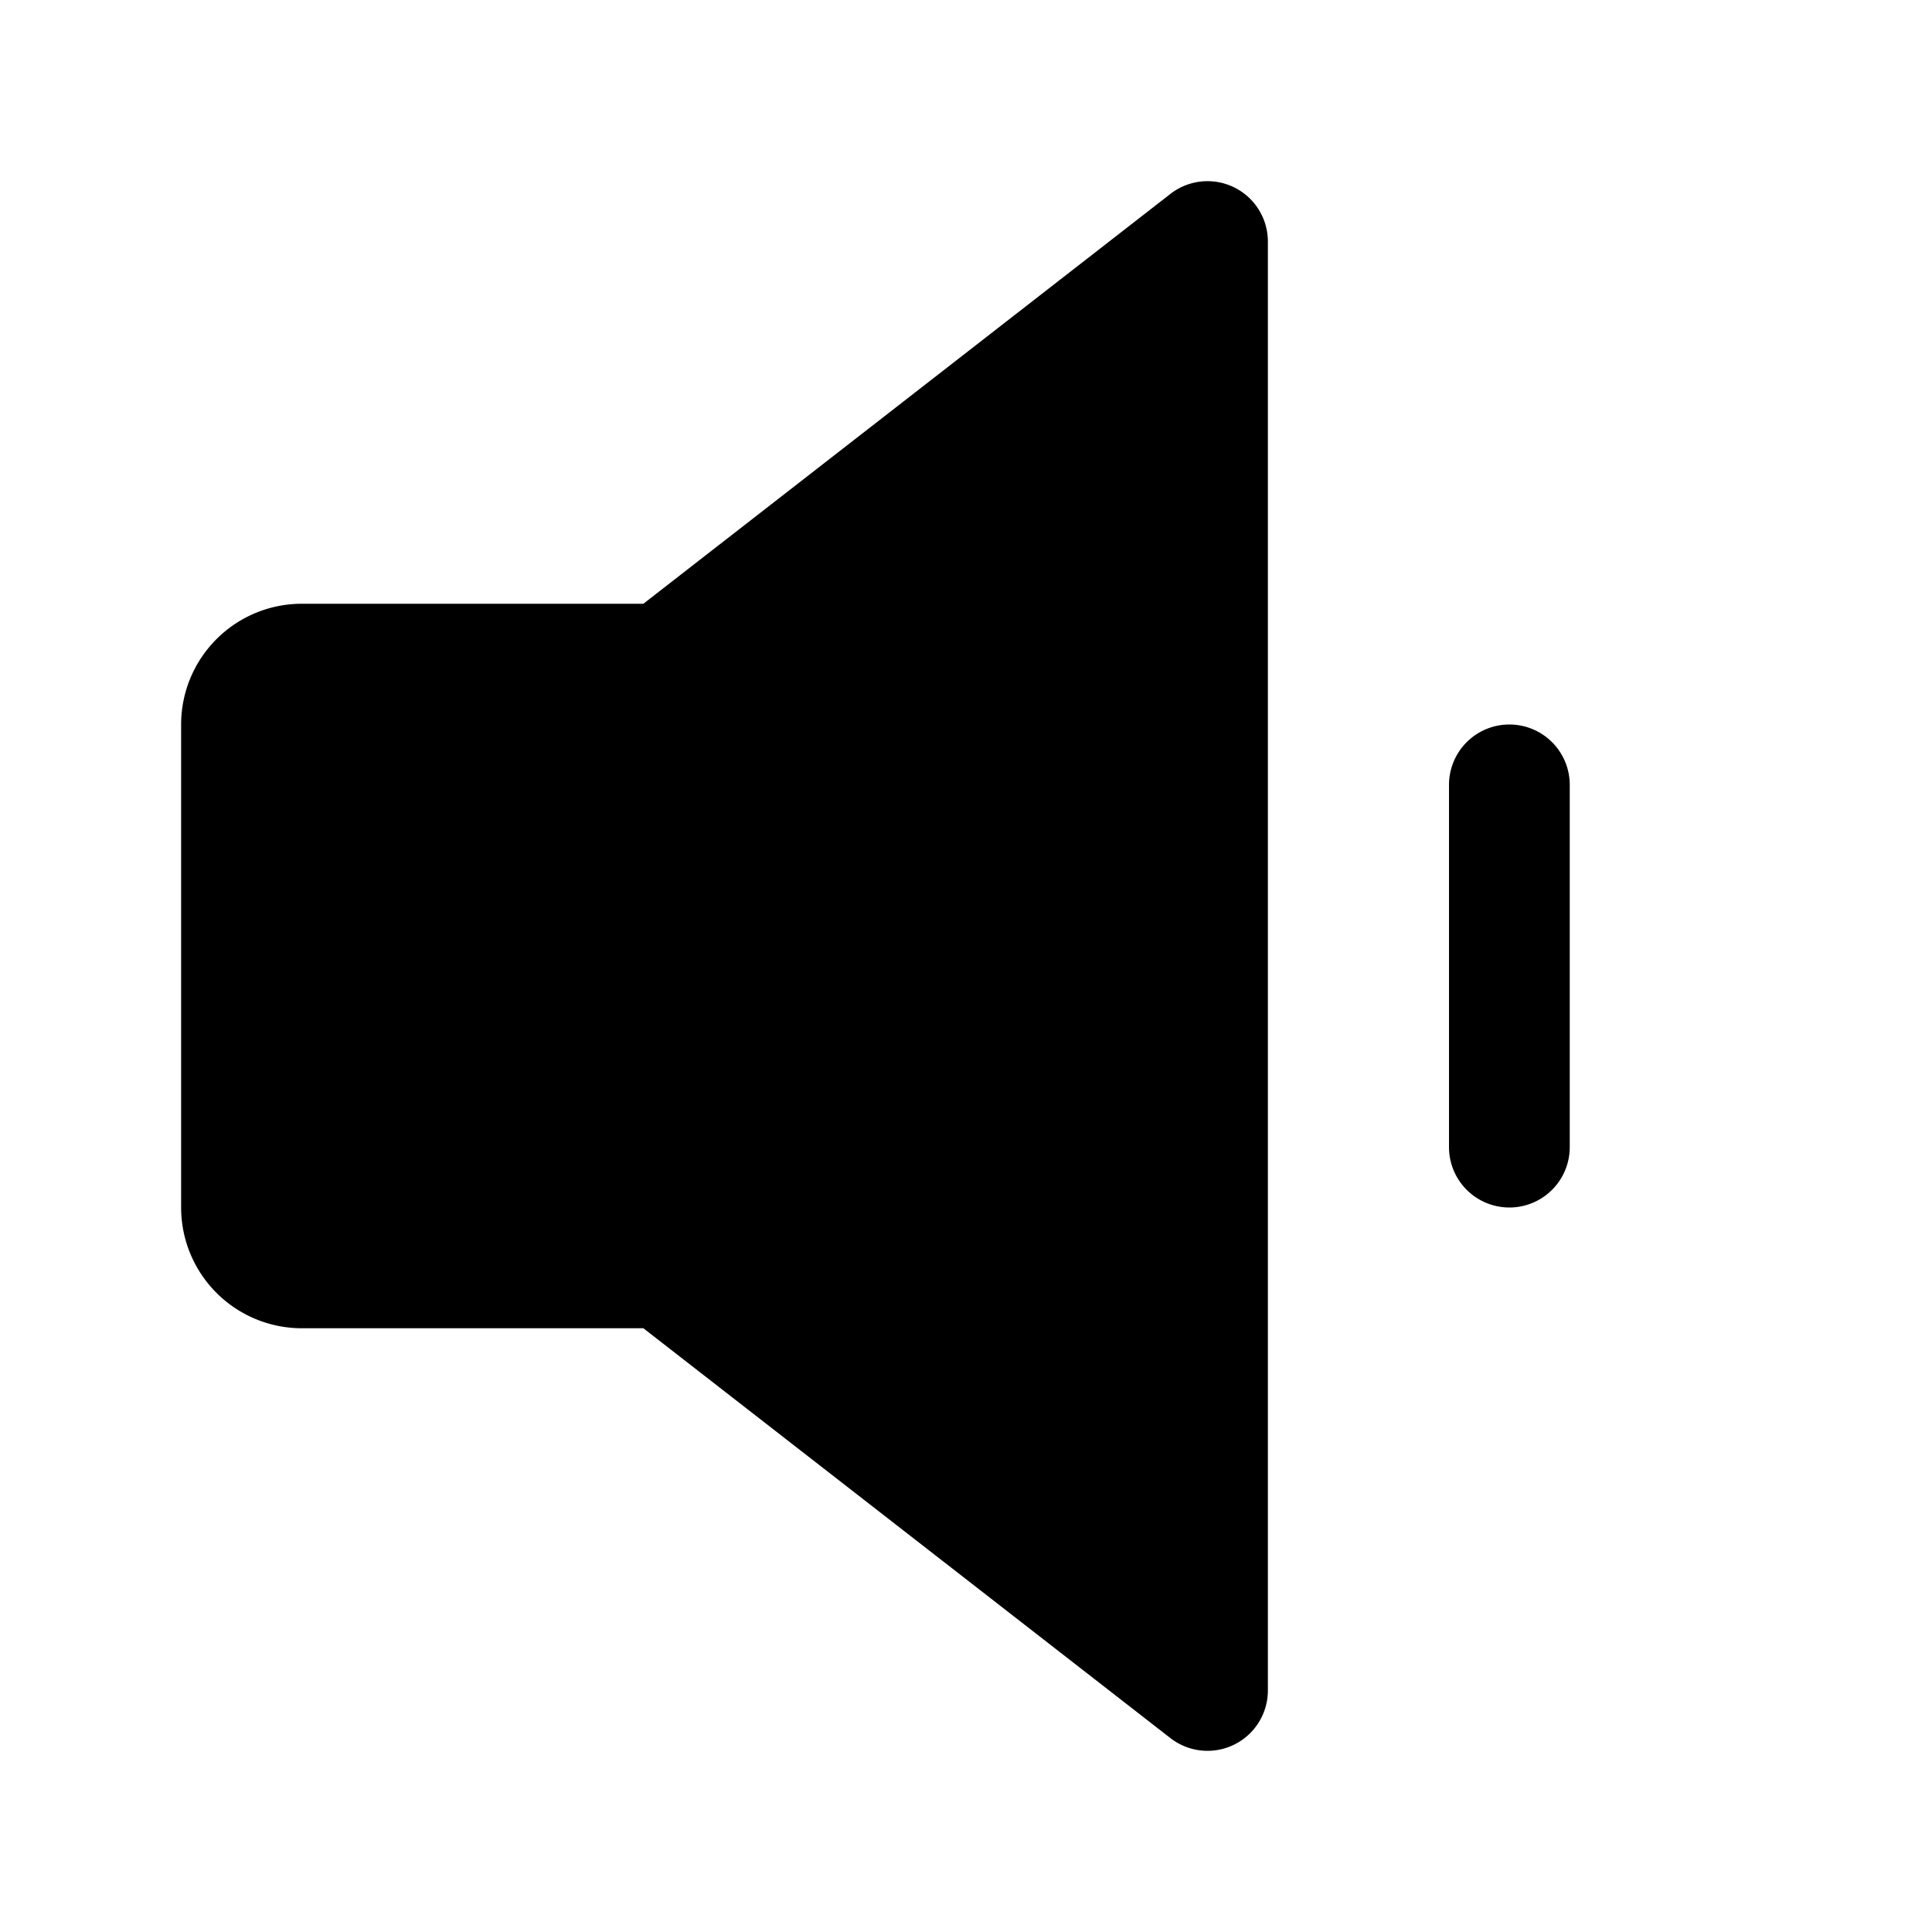 <svg xmlns="http://www.w3.org/2000/svg" viewBox="0 0 256 256" fill="currentColor"><path d="M168,32V224a8,8,0,0,1-12.91,6.31L85.25,176H40a16,16,0,0,1-16-16V96A16,16,0,0,1,40,80H85.25l69.84-54.31A8,8,0,0,1,168,32Zm32,64a8,8,0,0,0-8,8v48a8,8,0,0,0,16,0V104A8,8,0,0,0,200,96Z"/></svg>